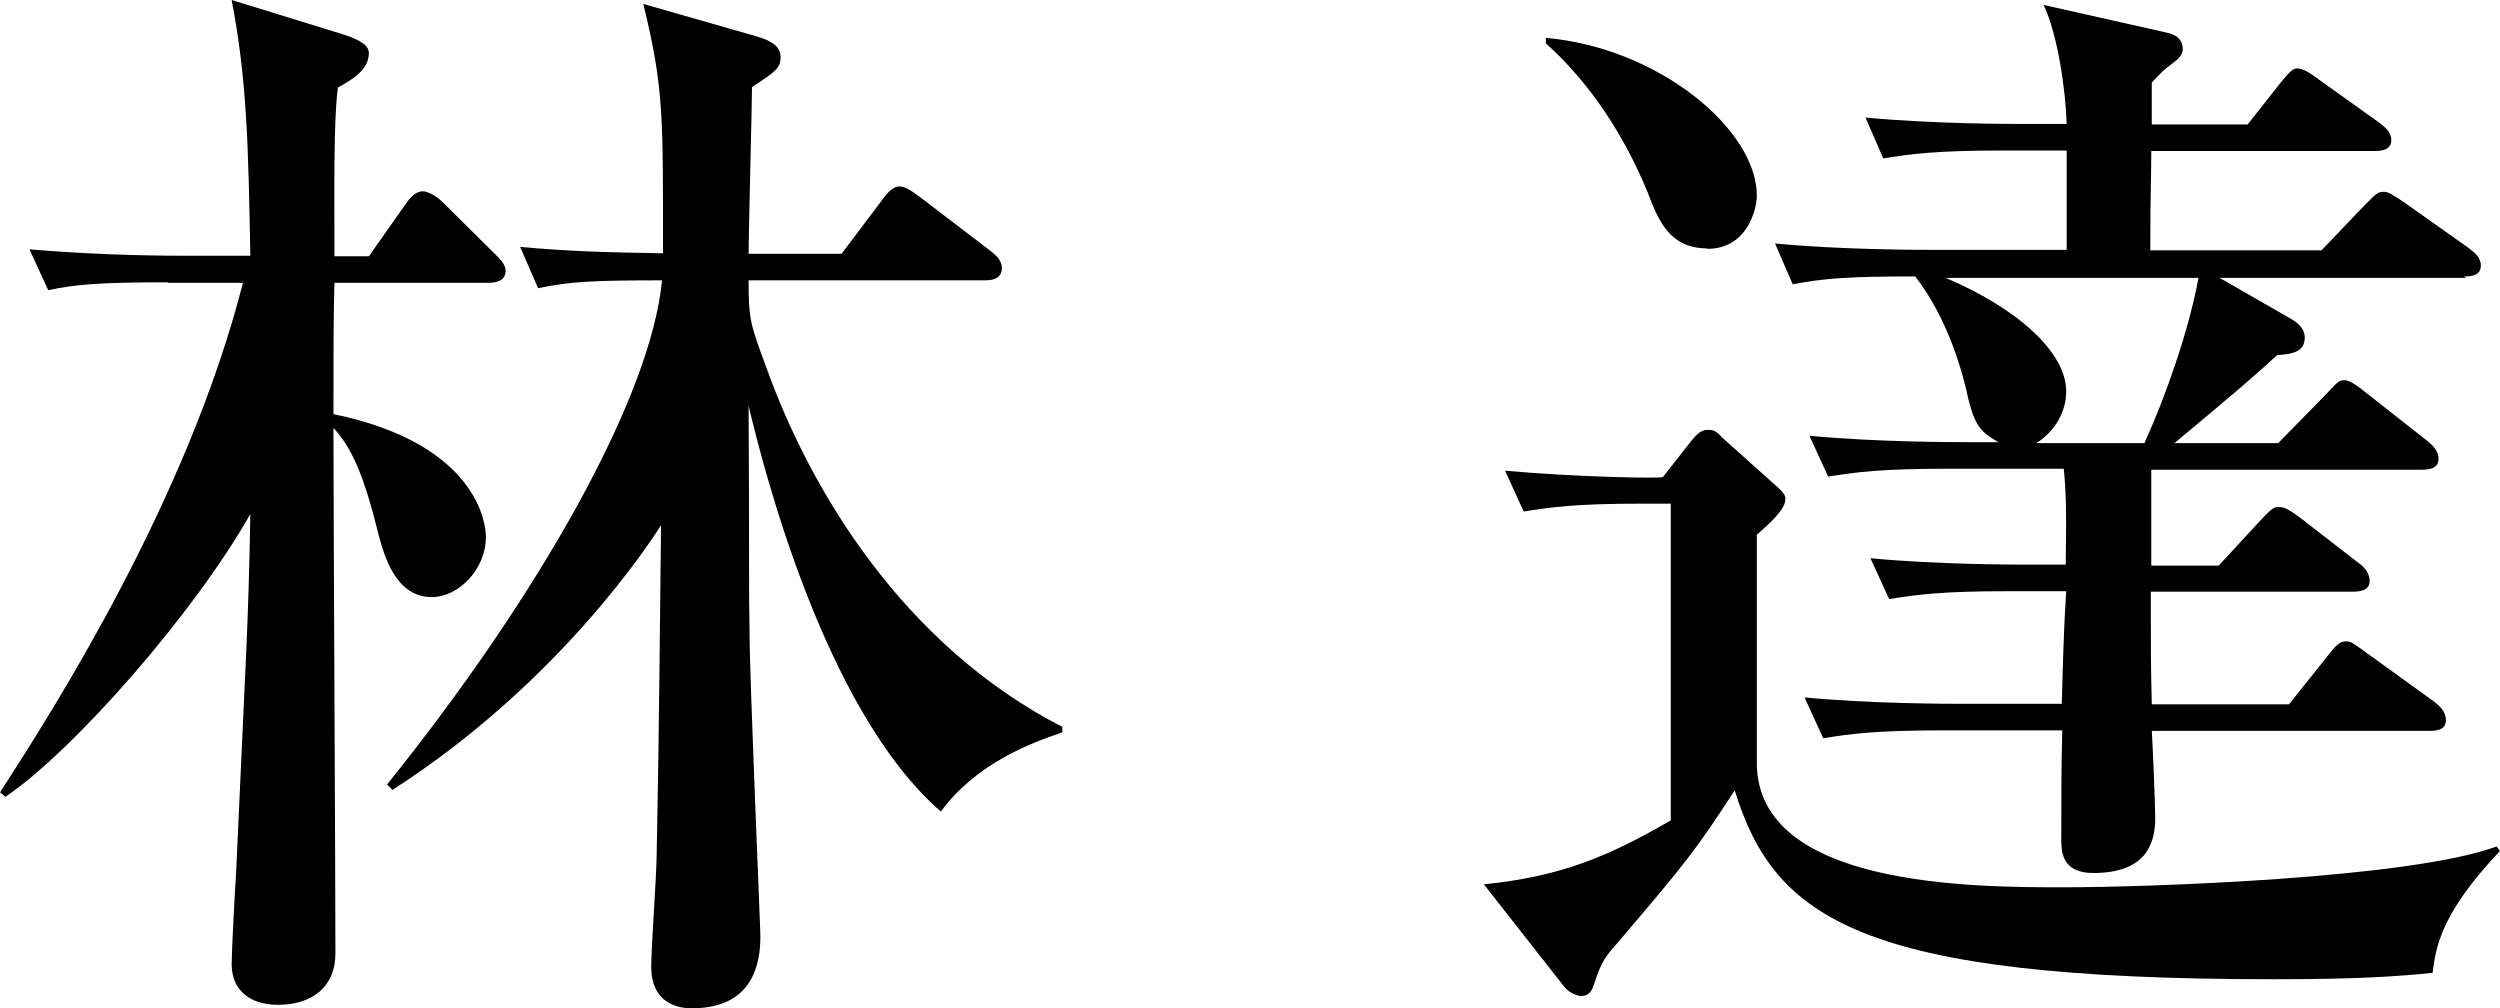 <?xml version="1.0" encoding="UTF-8"?>
<svg id="_レイヤー_2" data-name="レイヤー_2" xmlns="http://www.w3.org/2000/svg" viewBox="0 0 50.83 20.5">
  <g id="_レイヤー_1-2" data-name="レイヤー_1">
    <g>
      <path d="M3.41,5.74c-1.37,0-1.86.04-2.43.16l-.38-.83c1.08.09,2.13.13,3.21.13h1.28c-.04-2.24-.07-3.59-.38-5.2l2.27.7c.34.11.52.22.52.38,0,.34-.34.54-.63.7-.09.7-.07,2-.07,3.43h.7l.74-1.05c.09-.13.2-.27.36-.27.11,0,.29.11.4.22l1.06,1.05c.11.11.22.22.22.34,0,.22-.2.25-.36.25h-3.12c-.02.72-.02,1.3-.02,2.67,2.96.61,3.1,2.27,3.1,2.49,0,.67-.56,1.23-1.1,1.23-.74,0-.97-.85-1.08-1.26-.31-1.26-.56-1.79-.92-2.18,0,1.68.04,9.15.04,10.68,0,.7-.49,1.05-1.17,1.05-.56,0-.94-.29-.94-.83,0-.25.07-1.57.09-1.84.2-4.49.25-5,.29-7.31C3.95,12.47,1.48,15.28.11,16.2l-.11-.09c1.12-1.73,3.82-5.97,4.94-10.36h-1.53ZM10.58,5.02c.97.09,1.71.11,2.9.13,0-2.8.02-3.34-.4-5.07l2.27.65c.4.11.52.25.52.43,0,.22-.09.29-.58.61,0,.31-.07,3.01-.07,3.39h1.89l.83-1.1c.09-.13.22-.27.34-.27.13,0,.25.09.43.22l1.44,1.1c.09.07.22.18.22.34,0,.22-.2.25-.34.25h-4.81c0,.81.04.9.36,1.77.9,2.51,2.79,5.65,6.02,7.31v.11c-.65.22-1.75.63-2.47,1.61-2.38-2.06-3.62-7.04-3.91-8.25.02,3.23,0,3.59.02,4.6,0,.96.22,5.97.22,6.19,0,.52-.13,1.46-1.39,1.46-.13,0-.83,0-.83-.85,0-.34.11-1.91.11-2.22.02-1.17.04-1.7.09-6.75-.2.31-2.04,3.18-5.46,5.38l-.11-.11c3.12-3.88,5.37-7.9,5.59-10.25-1.35,0-1.86.02-2.52.16l-.36-.83Z"/>
      <path d="M49.46,19.78c-.7.07-1.48.13-3.23.13-8.42,0-10.15-1.23-10.96-3.84-.79,1.21-.94,1.41-2.4,3.12-.22.25-.31.36-.45.79-.04.13-.09.27-.27.27-.09,0-.25-.07-.34-.18l-1.64-2.09c1.57-.16,2.52-.56,3.8-1.3v-6.44h-.56c-1.39,0-1.86.07-2.43.16l-.38-.83c1.44.13,3.12.16,3.21.13l.58-.74c.16-.2.25-.22.34-.22.11,0,.16.02.29.16l1.15,1.03c.09.09.13.13.13.22,0,.2-.29.47-.58.72v4.64c0,2.53,4.42,2.53,6.24,2.53,1.71,0,7.05-.18,8.8-.83l.07.09c-1.19,1.26-1.3,1.93-1.37,2.47ZM34.71,5.05c-.76,0-.99-.56-1.21-1.14-.47-1.14-1.15-2.2-2.07-3.03v-.11c2.29.2,4.29,1.86,4.29,3.21,0,.25-.18,1.08-1.01,1.08ZM50.14,5.65h-5.01l1.48.85c.11.07.25.18.25.36,0,.27-.2.34-.56.36-.54.49-.7.63-2.09,1.79h2.11l.97-.99c.25-.27.27-.29.38-.29.13,0,.34.18.43.25l1.26.99c.11.09.22.2.22.36,0,.2-.2.22-.34.22h-5.5v1.95h1.37l.85-.92c.25-.27.29-.27.36-.27.09,0,.16,0,.45.22l1.19.92c.13.09.22.22.22.36,0,.2-.2.22-.36.22h-4.09c0,1.28,0,1.39.02,2.29h2.79l.79-.99c.13-.16.22-.29.36-.29.11,0,.13.02.45.25l1.37.99c.11.09.22.2.22.36,0,.2-.18.22-.34.22h-5.64c.02.29.07,1.53.07,1.77,0,.49-.16,1.12-1.26,1.12-.65,0-.65-.45-.65-.7,0-.67,0-1.53.02-2.2h-2.43c-1.39,0-1.86.07-2.43.16l-.38-.83c1.37.13,2.96.13,3.21.13h2.02c.02-.72.04-1.55.09-2.29h-1.17c-1.37,0-1.86.07-2.43.16l-.38-.83c1.37.13,2.96.13,3.21.13h.76c.02-1.17,0-1.57-.04-1.95h-2.36c-1.37,0-1.86.07-2.43.16l-.38-.83c1.37.13,2.96.13,3.21.13h.63c-.34-.2-.47-.31-.61-.88-.09-.43-.38-1.59-1.08-2.49-1.37,0-1.86.04-2.49.16l-.36-.83c1.35.13,2.94.13,3.19.13h2.74v-2.02h-1.3c-1.37,0-1.86.07-2.43.16l-.36-.83c1.37.13,2.94.13,3.19.13h.9c-.02-.67-.18-1.82-.47-2.42l2.49.56c.09.02.34.07.34.34,0,.07-.04.16-.16.25-.27.2-.27.22-.47.43v.85h1.95l.67-.85c.18-.22.25-.29.34-.29.13,0,.31.13.47.25l1.19.85c.11.09.25.18.25.36,0,.2-.2.22-.34.22h-4.54c0,.61-.02.74-.02,2.02h3.48l.88-.92c.25-.25.27-.27.38-.27.09,0,.13.02.43.22l1.3.92c.11.09.25.18.25.36,0,.2-.18.22-.34.22ZM39.56,5.65c1.48.63,2.45,1.52,2.45,2.31,0,.43-.25.83-.61,1.05h2.2c.45-.99.9-2.29,1.1-3.36h-5.14Z"/>
    </g>
  </g>
</svg>